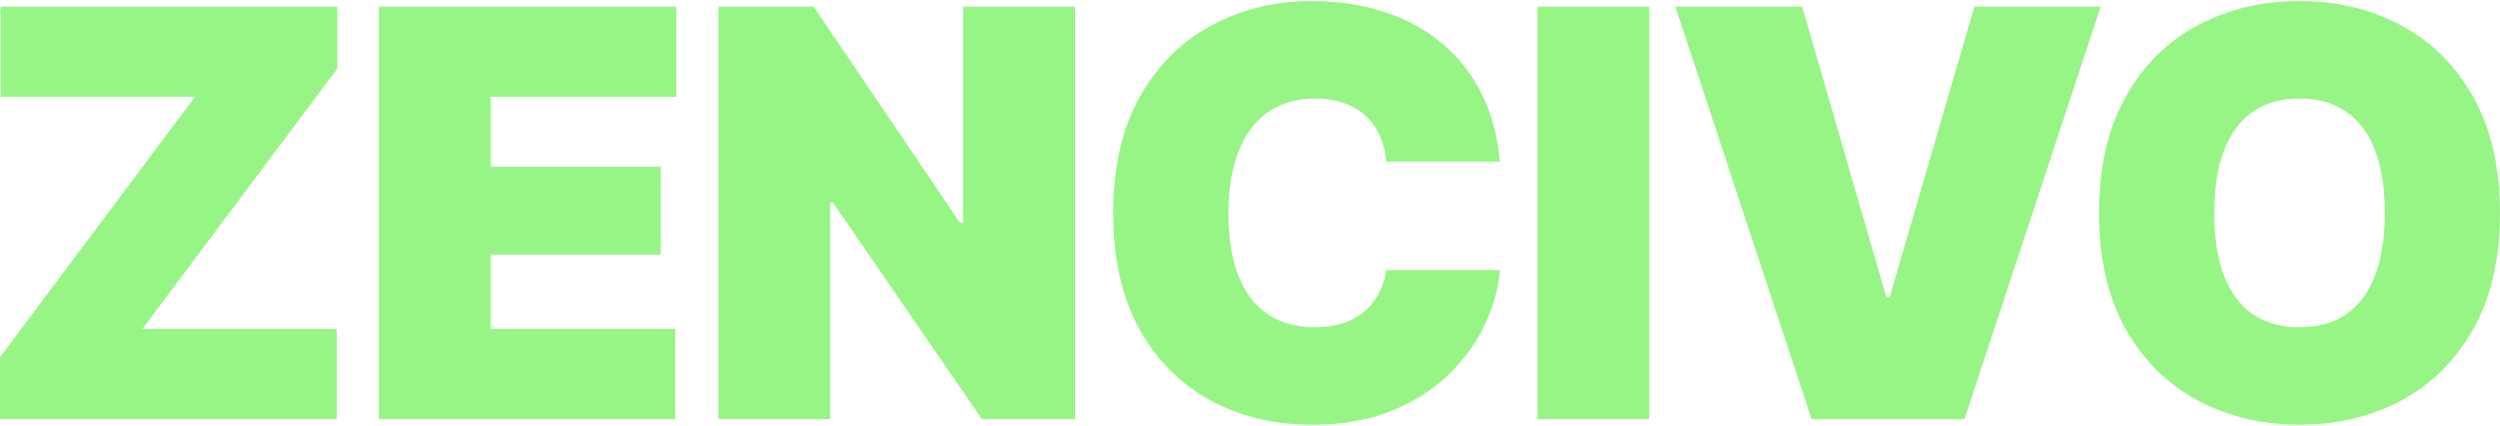 <svg width="2320" height="395" viewBox="0 0 2320 395" fill="none" xmlns="http://www.w3.org/2000/svg">
<path d="M0.044 389V331.438L180.953 89.884H0.558V6.111H313.036V63.673L132.128 305.227H312.522V389H0.044ZM351.582 389V6.111H627.571V89.884H455.399V154.641H613.18V236.358H455.399V305.227H626.543V389H351.582ZM997.611 6.111V389H911.269L773.017 188.047H770.448V389H666.631V6.111H755.029L890.711 206.549H893.794V6.111H997.611ZM1217.58 394.139C1182.63 394.139 1151.2 386.602 1123.27 371.526C1095.52 356.45 1073.5 334.351 1057.23 305.227C1041.13 275.932 1033.07 240.127 1033.07 197.812C1033.07 155.155 1041.3 119.179 1057.74 89.884C1074.19 60.589 1096.37 38.489 1124.3 23.585C1152.22 8.509 1183.32 0.971 1217.58 0.971C1241.74 0.971 1264.01 4.312 1284.39 10.993C1304.78 17.503 1322.6 27.183 1337.84 40.031C1353.26 52.709 1365.6 68.298 1374.85 86.8C1384.1 105.131 1389.75 126.203 1391.81 150.016H1286.45C1285.76 141.278 1283.79 133.312 1280.54 126.117C1277.45 118.922 1273.09 112.755 1267.43 107.615C1261.95 102.476 1255.27 98.535 1247.39 95.794C1239.68 92.882 1230.77 91.426 1220.66 91.426C1203.36 91.426 1188.63 95.709 1176.46 104.274C1164.47 112.669 1155.39 124.832 1149.23 140.765C1143.06 156.525 1139.97 175.541 1139.97 197.812C1139.97 221.111 1143.14 240.641 1149.48 256.402C1155.82 272.163 1164.9 283.984 1176.72 291.864C1188.71 299.745 1203.19 303.685 1220.15 303.685C1229.74 303.685 1238.31 302.486 1245.85 300.087C1253.38 297.689 1259.98 294.177 1265.63 289.552C1271.29 284.926 1275.83 279.358 1279.25 272.848C1282.85 266.338 1285.25 258.972 1286.45 250.749H1391.81C1390.61 267.024 1386.07 283.641 1378.19 300.601C1370.48 317.39 1359.34 332.894 1344.78 347.113C1330.39 361.161 1312.57 372.554 1291.33 381.291C1270.26 389.857 1245.68 394.139 1217.58 394.139ZM1530.57 6.111V389H1426.76V6.111H1530.57ZM1672.42 6.111L1750.54 275.932H1753.62L1832.26 6.111H1949.44L1823.01 389H1681.16L1554.73 6.111H1672.42ZM2133.94 394.139C2099.17 394.139 2067.64 386.602 2039.38 371.526C2011.28 356.45 1989.01 334.351 1972.57 305.227C1956.12 275.932 1947.9 240.127 1947.9 197.812C1947.9 155.155 1956.12 119.179 1972.57 89.884C1989.01 60.589 2011.28 38.489 2039.38 23.585C2067.64 8.509 2099.17 0.971 2133.94 0.971C2168.72 0.971 2200.16 8.509 2228.25 23.585C2256.35 38.489 2278.62 60.589 2295.07 89.884C2311.68 119.179 2319.99 155.155 2319.99 197.812C2319.99 240.299 2311.68 276.189 2295.07 305.484C2278.62 334.607 2256.35 356.707 2228.25 371.783C2200.16 386.687 2168.72 394.139 2133.94 394.139ZM2133.94 303.685C2151.25 303.685 2165.72 299.659 2177.37 291.607C2189.19 283.384 2198.1 271.392 2204.1 255.631C2210.09 239.87 2213.09 220.597 2213.09 197.812C2213.09 174.856 2210.09 155.498 2204.1 139.737C2198.1 123.804 2189.19 111.812 2177.37 103.76C2165.72 95.537 2151.25 91.426 2133.94 91.426C2116.81 91.426 2102.34 95.537 2090.52 103.76C2078.87 111.812 2069.96 123.804 2063.79 139.737C2057.79 155.498 2054.8 174.856 2054.8 197.812C2054.8 220.597 2057.79 239.87 2063.79 255.631C2069.96 271.392 2078.87 283.384 2090.52 291.607C2102.34 299.659 2116.81 303.685 2133.94 303.685Z" fill="#97F586"/>
</svg>
